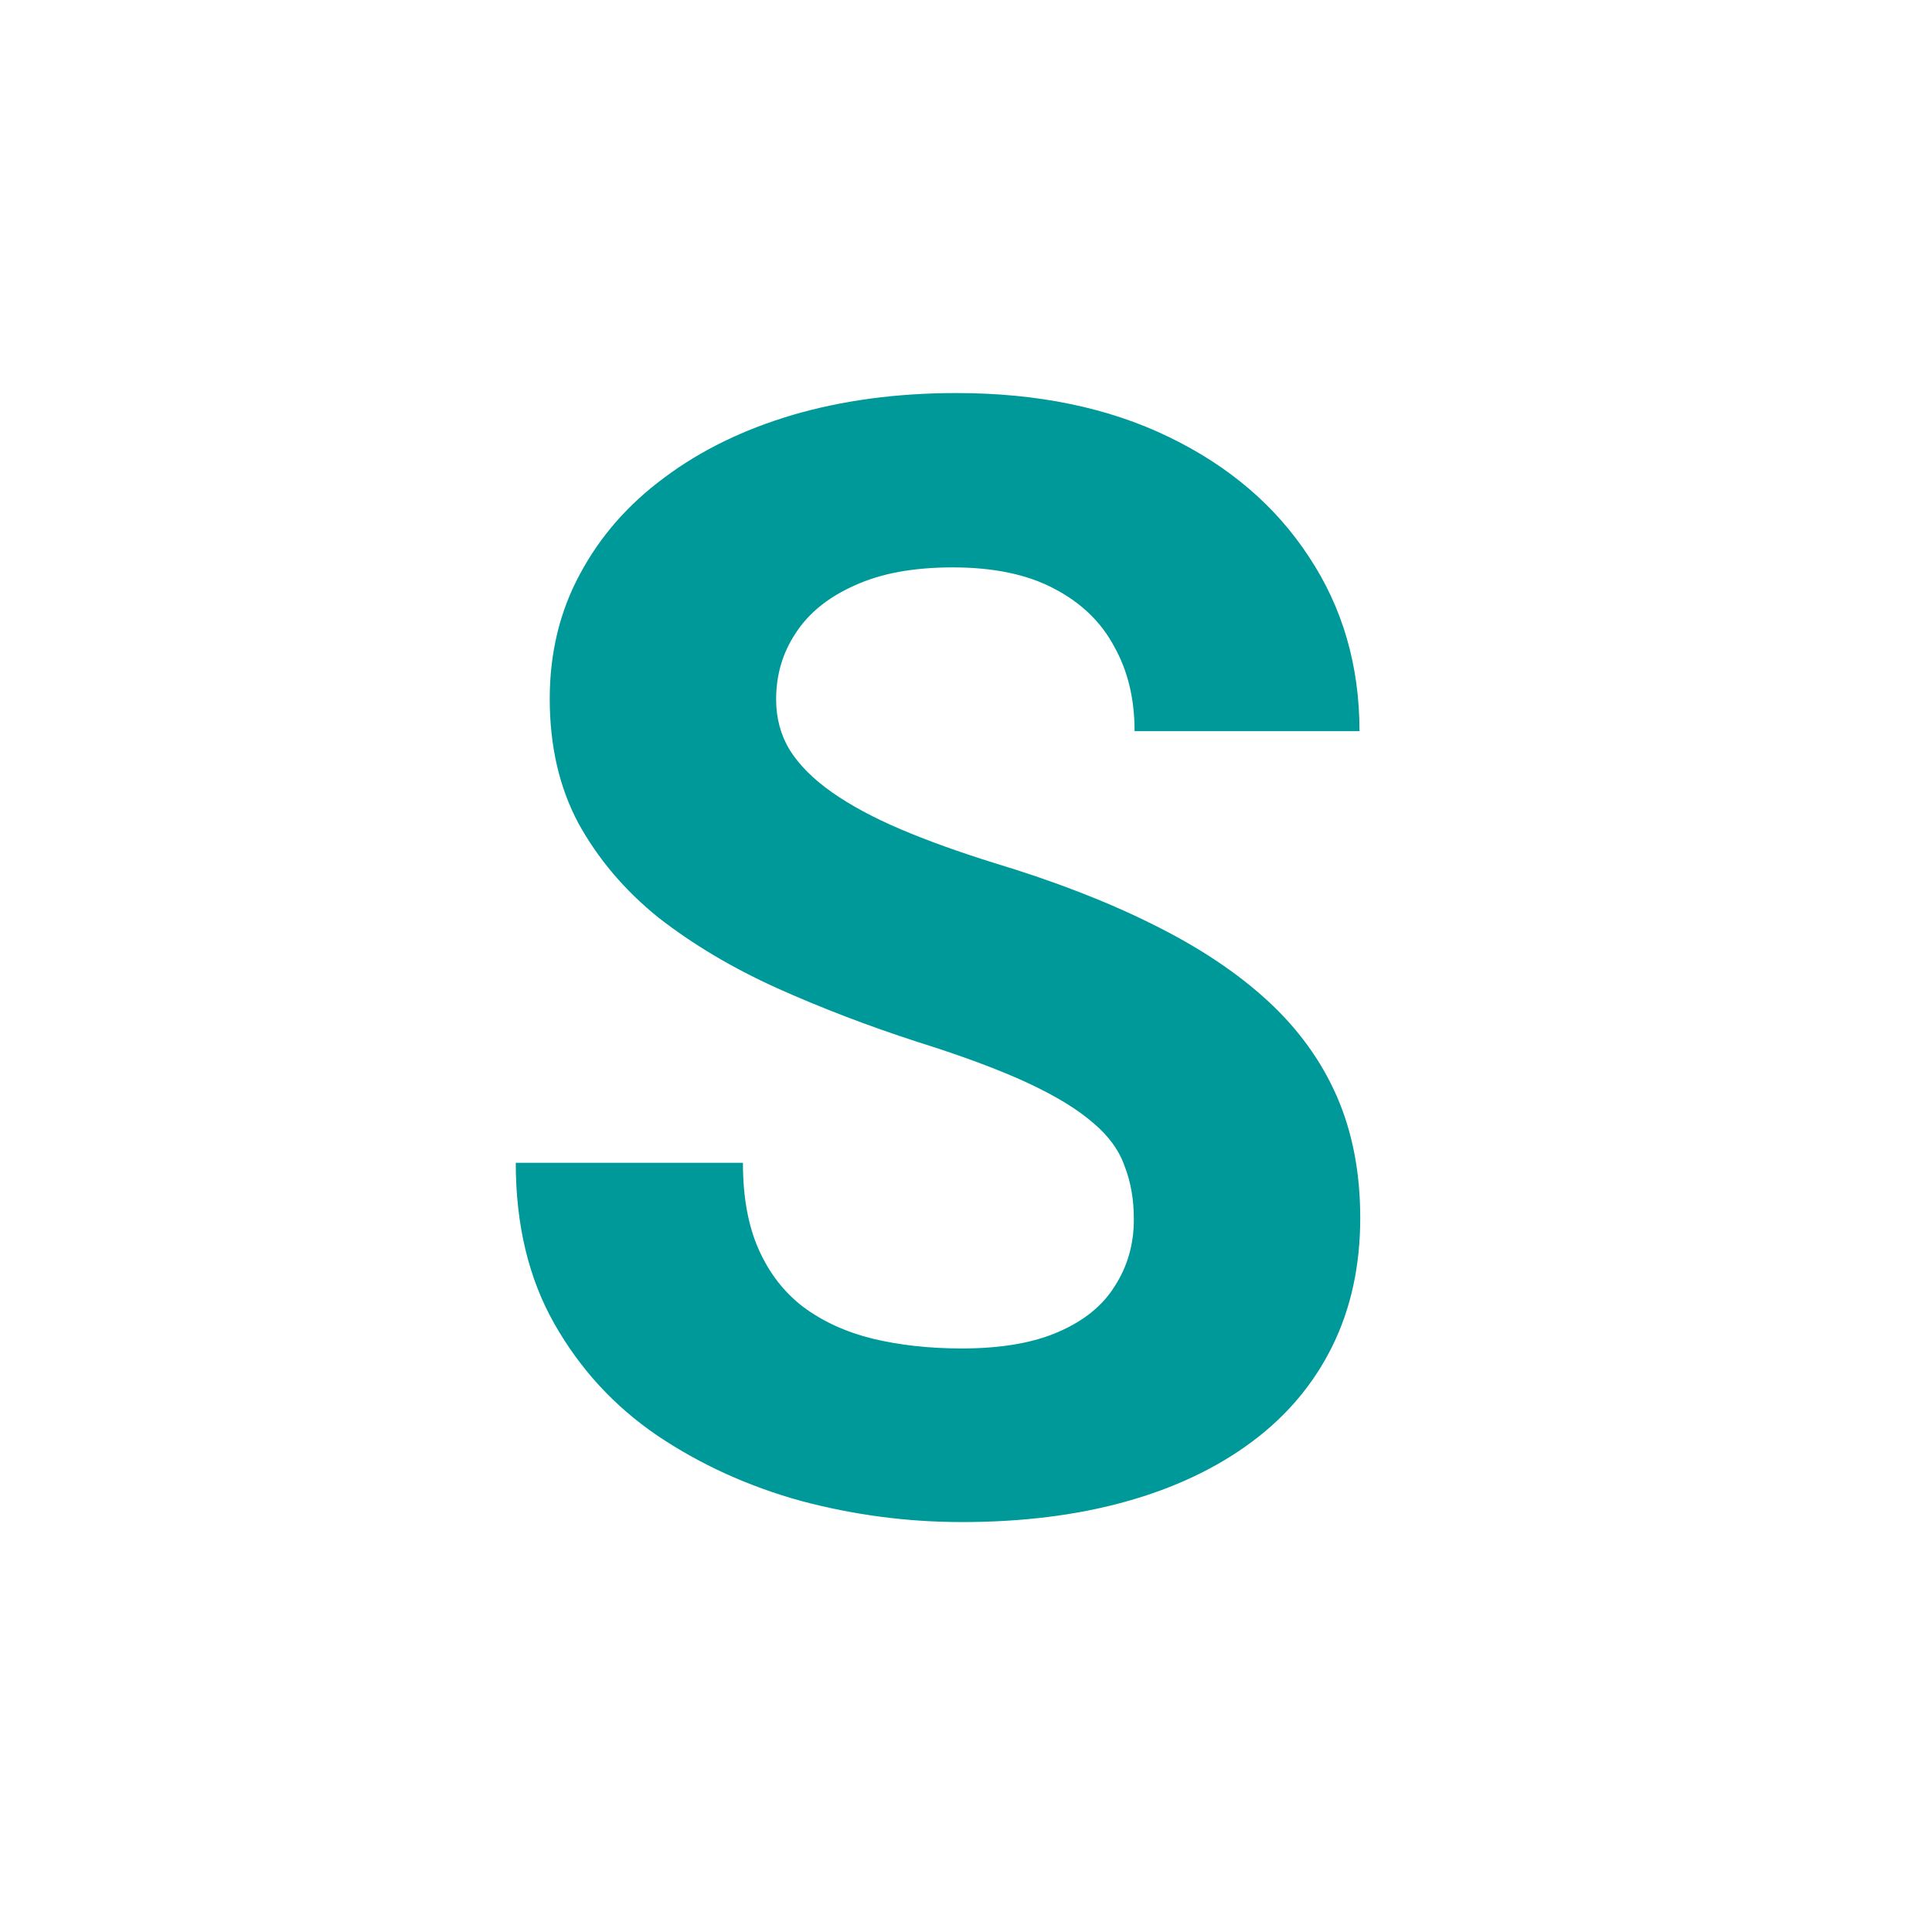 <?xml version="1.0" encoding="UTF-8"?> <svg xmlns="http://www.w3.org/2000/svg" width="50" height="50" viewBox="0 0 50 50" fill="none"><rect width="50" height="50" fill="white"></rect><path d="M29.344 31.559C29.344 31.051 29.266 30.595 29.109 30.191C28.966 29.775 28.693 29.397 28.289 29.059C27.885 28.707 27.319 28.362 26.59 28.023C25.861 27.685 24.917 27.333 23.758 26.969C22.469 26.552 21.245 26.083 20.086 25.562C18.94 25.042 17.924 24.436 17.039 23.746C16.167 23.043 15.477 22.229 14.969 21.305C14.474 20.38 14.227 19.306 14.227 18.082C14.227 16.897 14.487 15.823 15.008 14.859C15.529 13.883 16.258 13.05 17.195 12.359C18.133 11.656 19.24 11.116 20.516 10.738C21.805 10.361 23.217 10.172 24.754 10.172C26.85 10.172 28.68 10.55 30.242 11.305C31.805 12.06 33.016 13.095 33.875 14.41C34.747 15.725 35.184 17.229 35.184 18.922H29.363C29.363 18.088 29.188 17.359 28.836 16.734C28.497 16.096 27.977 15.595 27.273 15.23C26.583 14.866 25.711 14.684 24.656 14.684C23.641 14.684 22.794 14.84 22.117 15.152C21.44 15.452 20.932 15.862 20.594 16.383C20.255 16.891 20.086 17.463 20.086 18.102C20.086 18.583 20.203 19.02 20.438 19.41C20.685 19.801 21.049 20.165 21.531 20.504C22.013 20.842 22.605 21.162 23.309 21.461C24.012 21.76 24.826 22.053 25.75 22.34C27.299 22.809 28.66 23.336 29.832 23.922C31.017 24.508 32.007 25.165 32.801 25.895C33.595 26.624 34.194 27.451 34.598 28.375C35.001 29.299 35.203 30.348 35.203 31.52C35.203 32.757 34.962 33.863 34.48 34.84C33.999 35.816 33.302 36.643 32.391 37.32C31.479 37.997 30.392 38.512 29.129 38.863C27.866 39.215 26.453 39.391 24.891 39.391C23.484 39.391 22.098 39.208 20.73 38.844C19.363 38.466 18.12 37.9 17 37.145C15.893 36.389 15.008 35.426 14.344 34.254C13.68 33.082 13.348 31.695 13.348 30.094H19.227C19.227 30.979 19.363 31.728 19.637 32.34C19.91 32.952 20.294 33.447 20.789 33.824C21.297 34.202 21.896 34.475 22.586 34.645C23.289 34.814 24.057 34.898 24.891 34.898C25.906 34.898 26.74 34.755 27.391 34.469C28.055 34.182 28.543 33.785 28.855 33.277C29.181 32.77 29.344 32.197 29.344 31.559Z" fill="#009999"></path></svg> 